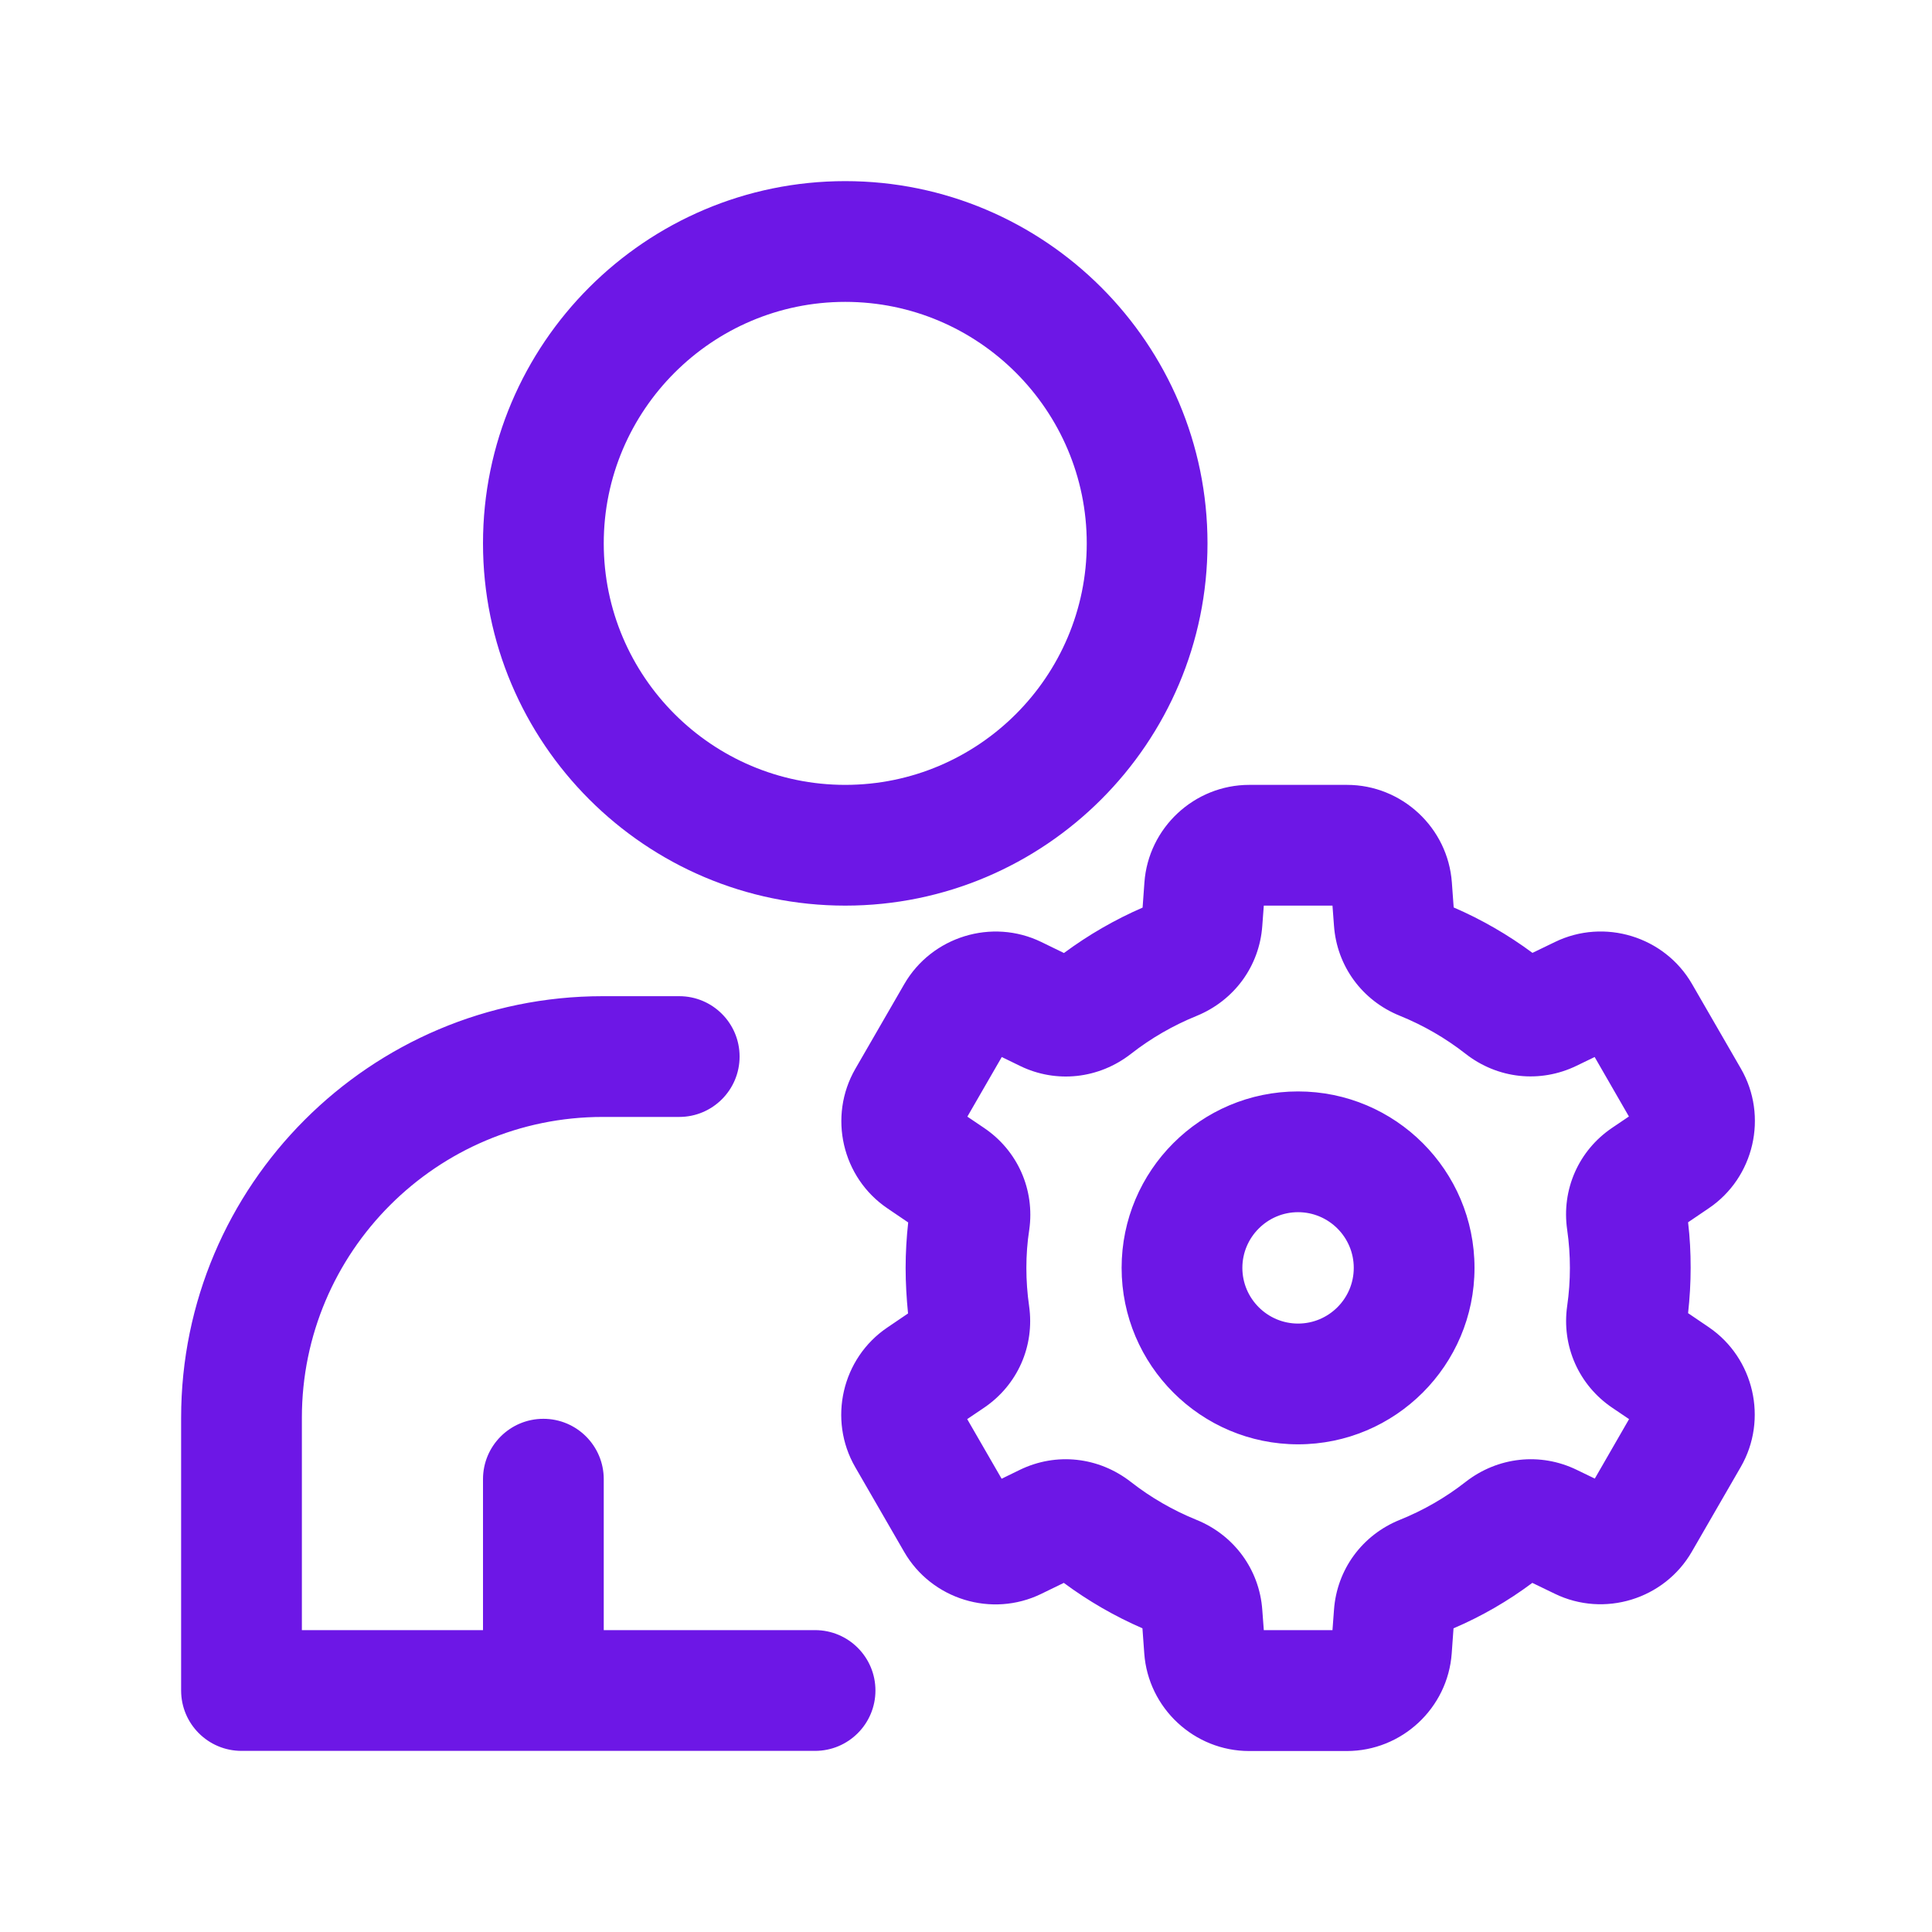 <svg viewBox="0 0 128 128" version="1.1" y="0" x="0" id="admin" xml:space="preserve" xmlns="http://www.w3.org/2000/svg">
  <path class="color000000 svgShape" fill="#6d17e6" d="M58,112c0,2.21-1.79,4-4,4H16c-2.21,0-4-1.79-4-4V93.93C12,78.53,24.53,66,39.93,66H45c2.21,0,4,1.79,4,4s-1.79,4-4,4h-5.07
	C28.94,74,20,82.94,20,93.93V108h12V98c0-2.21,1.79-4,4-4s4,1.79,4,4v10h14C56.21,108,58,109.79,58,112z M32,36
	c0-13.23,10.77-24,24-24s24,10.77,24,24S69.23,60,56,60S32,49.23,32,36z M40,36c0,8.82,7.18,16,16,16s16-7.18,16-16s-7.18-16-16-16
	S40,27.18,40,36z M97.69,84c0,6.45-5.25,11.69-11.69,11.69S74.31,90.45,74.31,84S79.55,72.31,86,72.31S97.69,77.55,97.69,84z
	 M89.69,84c0-2.04-1.66-3.69-3.69-3.69s-3.69,1.66-3.69,3.69s1.66,3.69,3.69,3.69S89.69,86.04,89.69,84z M115.33,97.19l-3.24,5.61
	c-1.82,3.16-5.81,4.38-9.08,2.79l-1.49-0.72c-1.62,1.21-3.37,2.22-5.22,3.01l-0.12,1.66c-0.26,3.63-3.31,6.47-6.95,6.47h-6.47
	c-3.64,0-6.69-2.84-6.95-6.47l-0.12-1.66c-1.84-0.8-3.59-1.81-5.21-3.01l-1.5,0.73c-3.27,1.59-7.26,0.37-9.08-2.79l-3.24-5.61
	c-1.82-3.15-0.88-7.22,2.13-9.25l1.37-0.93C60.06,86.01,60,85,60,84s0.06-2.01,0.17-3.01l-1.37-0.93c-3.02-2.04-3.95-6.1-2.13-9.25
	l3.24-5.61c1.82-3.15,5.81-4.38,9.08-2.79l1.5,0.73c1.62-1.2,3.37-2.21,5.21-3.01l0.12-1.66c0.26-3.63,3.31-6.47,6.95-6.47h6.47
	c3.64,0,6.69,2.84,6.95,6.47l0.12,1.65c1.85,0.8,3.6,1.81,5.22,3.01l1.49-0.72c3.27-1.59,7.26-0.37,9.08,2.78l3.24,5.61
	c1.82,3.15,0.88,7.22-2.13,9.25l-1.37,0.93c0.12,1,0.17,2,0.17,3.01s-0.06,2.01-0.17,3.01l1.37,0.93
	C116.21,89.97,117.15,94.04,115.33,97.19z M106.81,74.72l1.11-0.75l-2.27-3.94l-1.2,0.58c-2.41,1.17-5.23,0.87-7.36-0.8
	c-1.33-1.04-2.79-1.88-4.34-2.51c-2.51-1.01-4.18-3.3-4.37-5.97L88.28,60h-4.55l-0.1,1.34c-0.19,2.67-1.86,4.95-4.36,5.97
	c-1.55,0.63-3.01,1.47-4.34,2.51c-2.13,1.66-4.95,1.97-7.35,0.8l-1.21-0.59l-2.28,3.95l1.11,0.75c2.22,1.5,3.37,4.09,2.99,6.75
	C68.06,82.31,68,83.15,68,84s0.06,1.69,0.18,2.52c0.38,2.67-0.77,5.25-2.99,6.75l-1.11,0.75l2.28,3.95l1.21-0.59
	c2.41-1.17,5.22-0.86,7.35,0.8c1.33,1.04,2.79,1.88,4.34,2.51c2.5,1.01,4.18,3.3,4.37,5.97l0.1,1.34h4.55l0.1-1.34
	c0.19-2.67,1.86-4.96,4.37-5.97c1.56-0.63,3.02-1.47,4.35-2.51c2.13-1.66,4.95-1.97,7.36-0.8l1.2,0.58l2.27-3.94l-1.11-0.75
	c-2.22-1.5-3.37-4.09-2.99-6.75c0.12-0.83,0.18-1.68,0.18-2.52s-0.06-1.69-0.18-2.52C103.44,78.81,104.59,76.22,106.81,74.72z"></path>
</svg>
